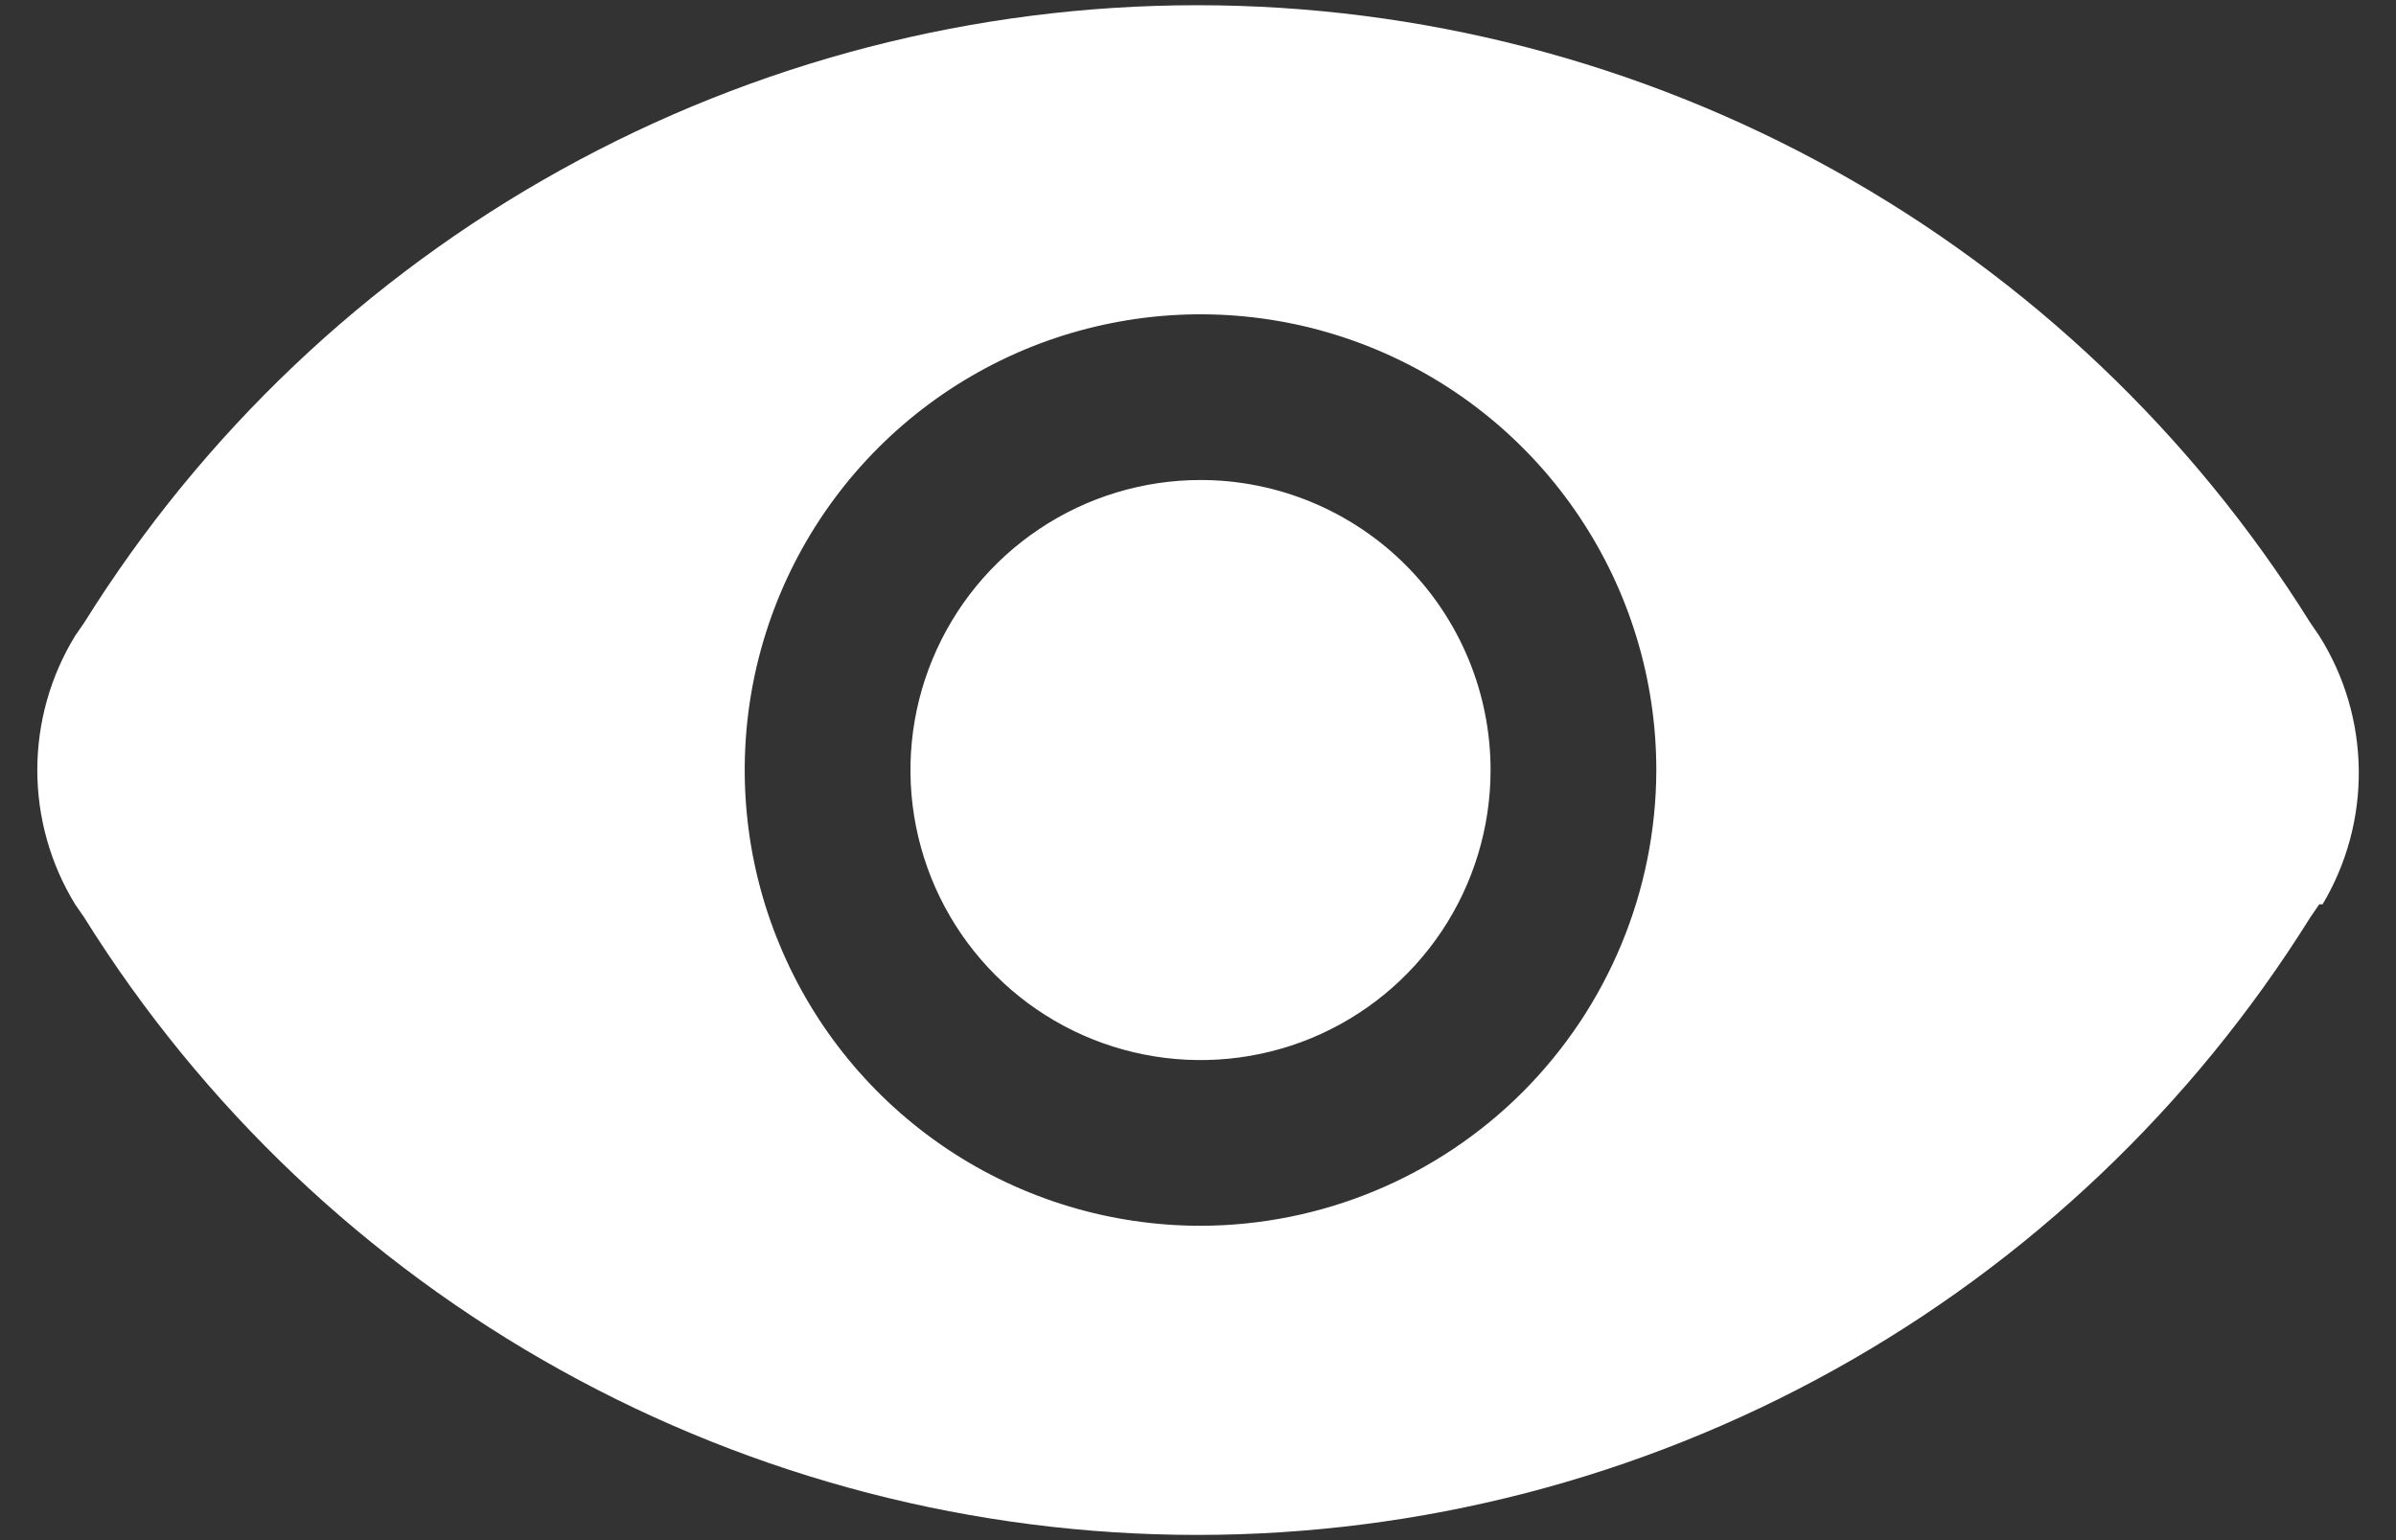 <svg width="28" height="18" viewBox="0 0 28 18" fill="none" xmlns="http://www.w3.org/2000/svg">
<rect x="0" y="0" width="28" height="18" fill="#333333" stroke="none"/>
<path d="M17.419 9C17.419 9.67 17.22 10.326 16.848 10.883C16.475 11.441 15.946 11.875 15.327 12.132C14.707 12.388 14.026 12.455 13.368 12.324C12.711 12.194 12.107 11.871 11.633 11.397C11.159 10.923 10.836 10.319 10.705 9.661C10.574 9.004 10.641 8.322 10.898 7.703C11.155 7.083 11.589 6.554 12.146 6.182C12.704 5.809 13.359 5.61 14.03 5.61C14.928 5.61 15.791 5.968 16.426 6.603C17.062 7.239 17.419 8.101 17.419 9ZM27.103 10.569L26.997 10.724C25.619 12.931 23.703 14.752 21.427 16.014C19.152 17.276 16.593 17.939 13.991 17.939C11.389 17.939 8.829 17.276 6.554 16.014C4.279 14.752 2.362 12.931 0.985 10.724L0.878 10.569C0.589 10.097 0.436 9.554 0.436 9C0.436 8.446 0.589 7.903 0.878 7.431L0.985 7.276C2.362 5.069 4.279 3.248 6.554 1.986C8.829 0.724 11.389 0.061 13.991 0.061C16.593 0.061 19.152 0.724 21.427 1.986C23.703 3.248 25.619 5.069 26.997 7.276L27.103 7.431C27.399 7.9 27.558 8.441 27.565 8.995C27.572 9.548 27.426 10.093 27.142 10.569H27.103ZM19.356 9C19.356 7.947 19.044 6.917 18.458 6.041C17.873 5.165 17.041 4.482 16.068 4.079C15.095 3.676 14.024 3.57 12.99 3.776C11.957 3.981 11.008 4.489 10.263 5.234C9.518 5.979 9.011 6.928 8.805 7.961C8.6 8.994 8.705 10.065 9.109 11.038C9.512 12.012 10.194 12.843 11.07 13.429C11.946 14.014 12.976 14.326 14.03 14.326C15.441 14.324 16.795 13.762 17.793 12.764C18.791 11.765 19.353 10.412 19.356 9Z" fill="white"/>
</svg>
